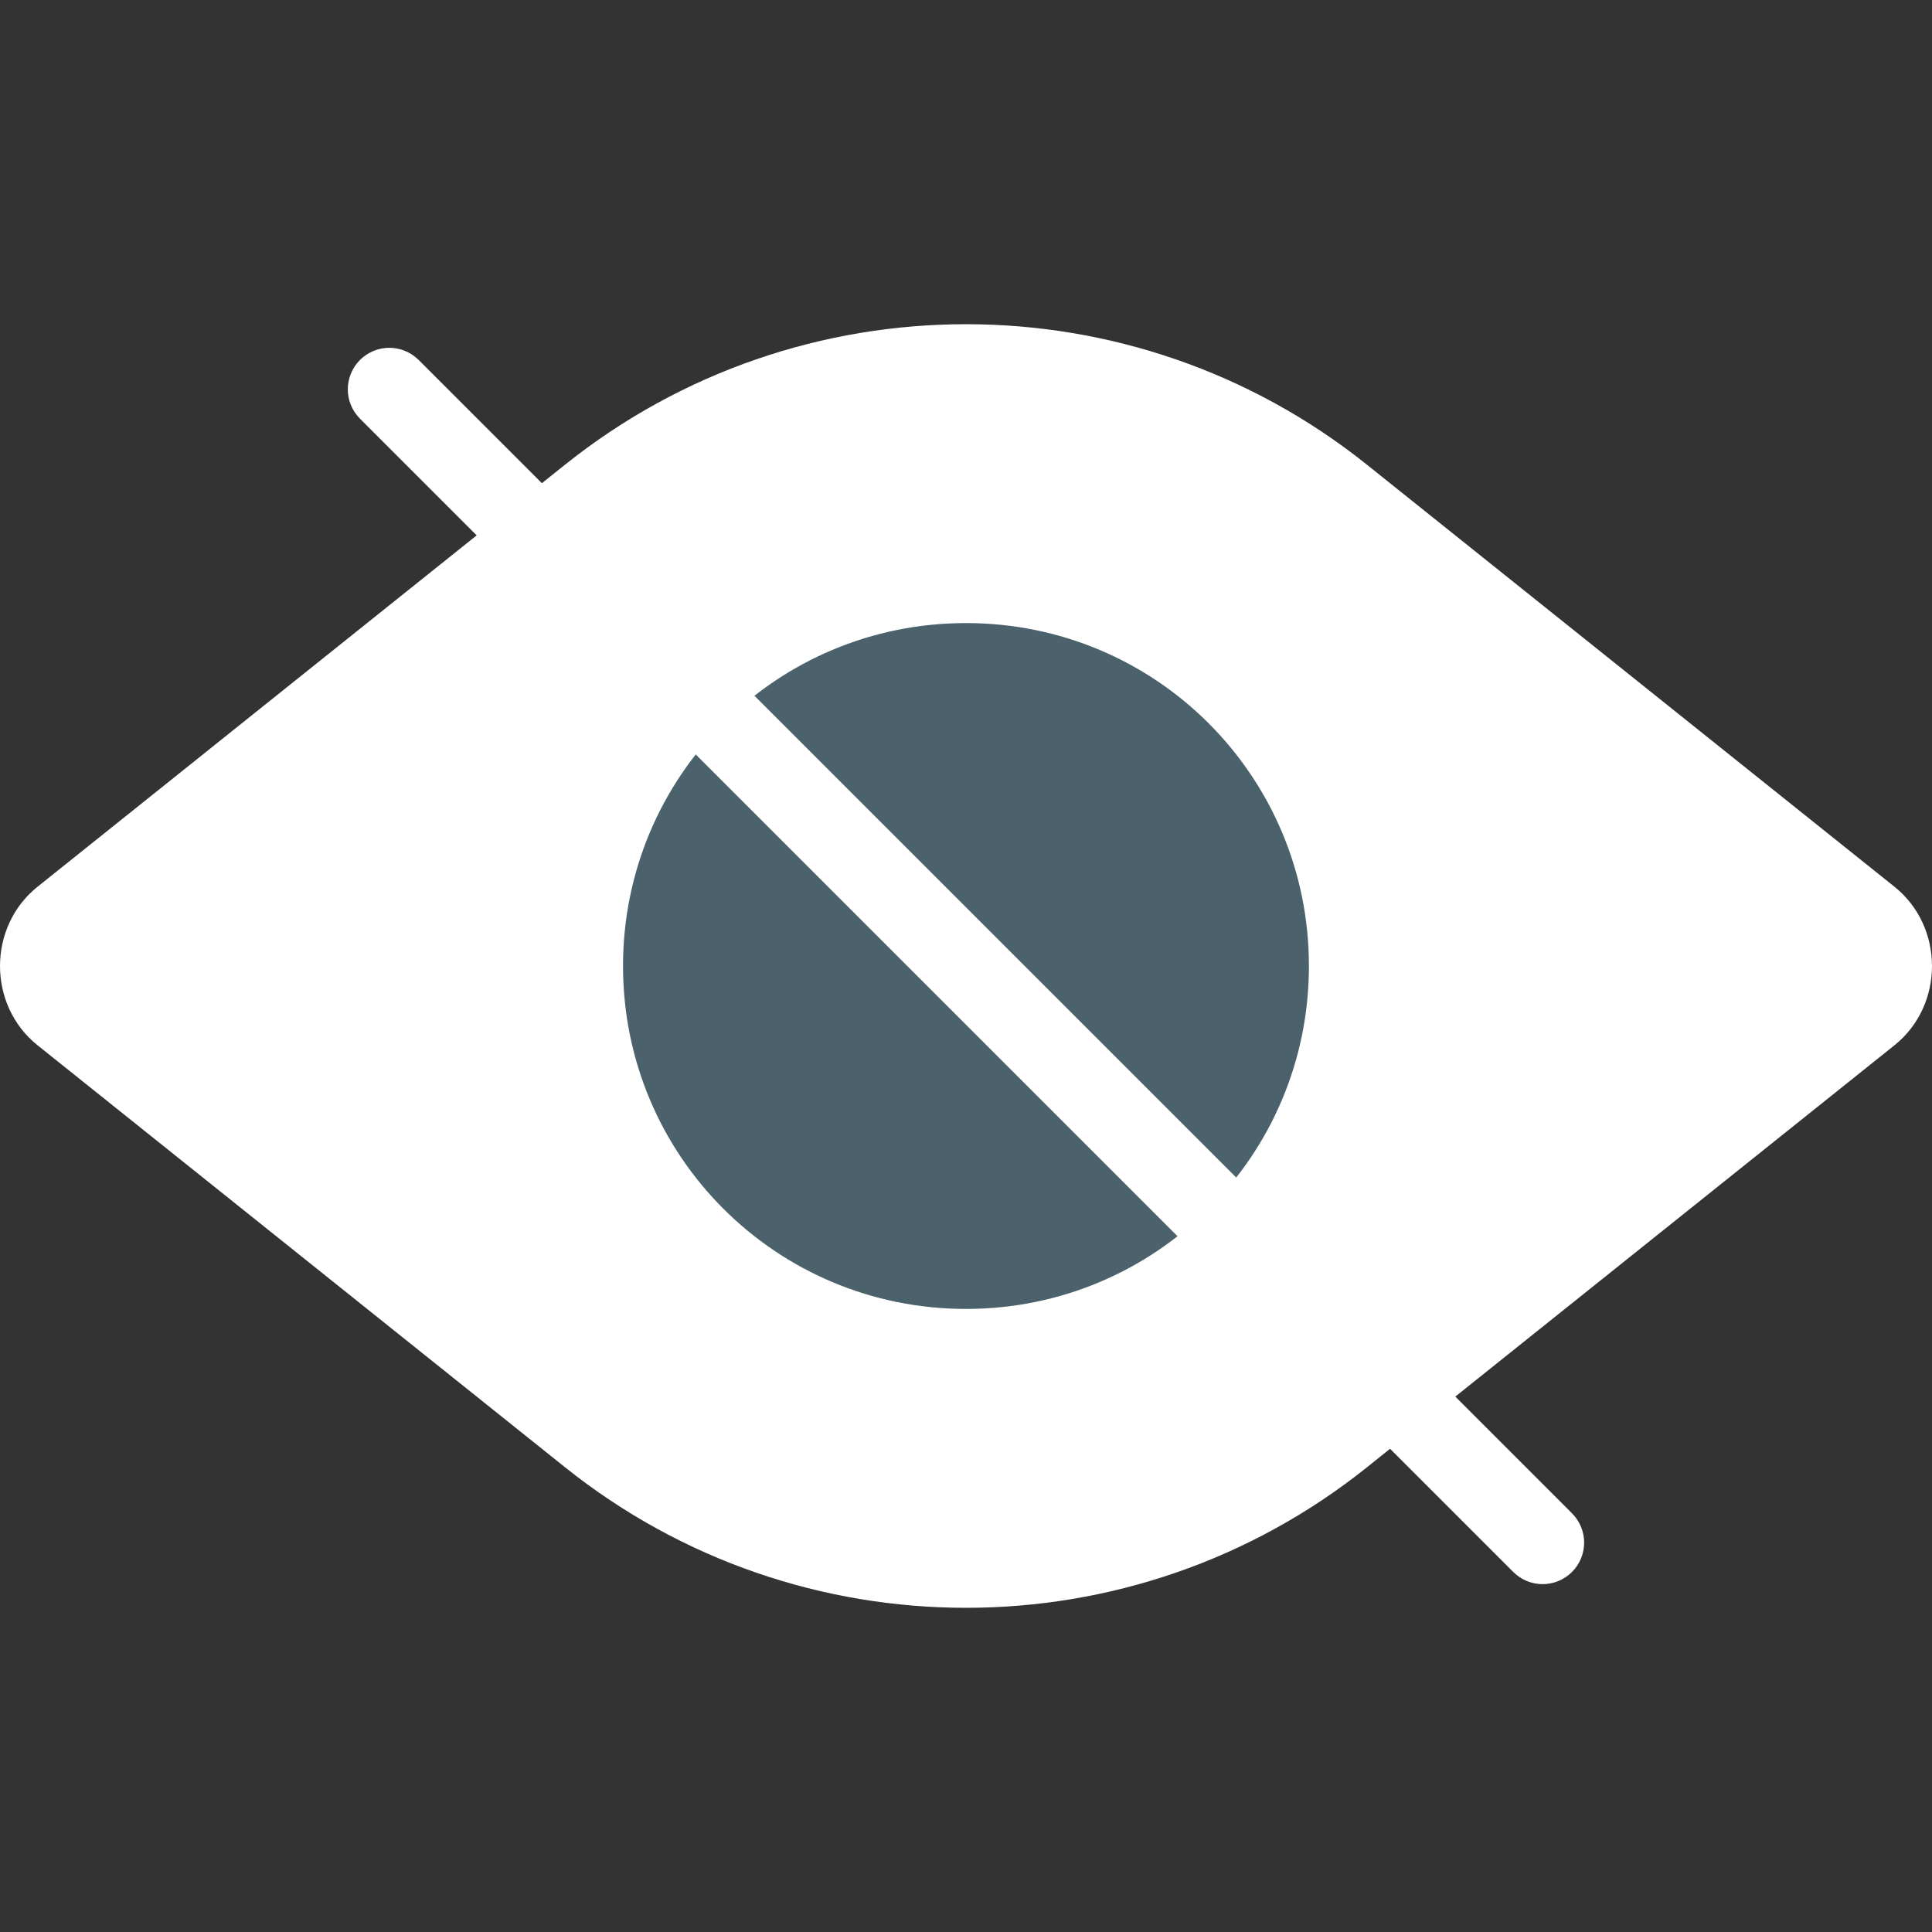 <svg xmlns="http://www.w3.org/2000/svg" width="42" height="42" viewBox="0 0 42 42" fill="none"><rect x="0" y="0" width="42" height="42" fill="#333333" stroke="none"/><g clip-path="url(#clip0_2035_178)"><path fill-rule="evenodd" clip-rule="evenodd" d="M1.38 19.978L12.839 10.807C15.152 8.956 18.026 7.948 20.988 7.948C23.95 7.947 26.824 8.956 29.137 10.807L40.596 19.978C40.749 20.1 40.872 20.256 40.957 20.432C41.042 20.608 41.086 20.802 41.086 20.997C41.086 21.193 41.042 21.387 40.957 21.563C40.872 21.739 40.749 21.895 40.596 22.017L29.137 31.188C26.824 33.039 23.95 34.047 20.988 34.047C18.026 34.047 15.152 33.039 12.839 31.188L1.38 22.017C1.227 21.895 1.104 21.739 1.019 21.563C0.934 21.386 0.89 21.193 0.89 20.997C0.89 20.802 0.934 20.608 1.019 20.432C1.104 20.255 1.227 20.1 1.38 19.978Z" fill="white"></path><path fill-rule="evenodd" clip-rule="evenodd" d="M20.988 7.948C20.686 7.962 20.385 7.988 20.085 8.024C22.727 8.194 25.255 9.165 27.332 10.807L38.791 19.978C38.944 20.1 39.067 20.256 39.152 20.432C39.237 20.608 39.281 20.802 39.281 20.997C39.281 21.193 39.237 21.387 39.152 21.563C39.067 21.739 38.944 21.895 38.791 22.017L27.332 31.188C25.255 32.83 22.727 33.8 20.085 33.971C23.345 34.21 26.575 33.217 29.137 31.188L40.596 22.017C40.749 21.895 40.872 21.739 40.957 21.563C41.042 21.387 41.086 21.193 41.086 20.997C41.086 20.802 41.042 20.608 40.957 20.432C40.872 20.256 40.749 20.1 40.596 19.978L29.137 10.807C26.824 8.956 23.95 7.948 20.988 7.948Z" fill="white"></path><path fill-rule="evenodd" clip-rule="evenodd" d="M21 7.048C17.914 7.048 14.829 8.066 12.282 10.103L0.817 19.276C-0.272 20.147 -0.272 21.853 0.817 22.724L12.282 31.896C17.375 35.971 24.625 35.971 29.717 31.897L41.183 22.724C42.272 21.853 42.272 20.147 41.183 19.276L29.717 10.103C27.171 8.066 24.085 7.048 21 7.048ZM21 8.847C23.684 8.847 26.369 9.736 28.59 11.512L40.056 20.685C40.274 20.859 40.274 21.141 40.056 21.315L28.59 30.487C24.148 34.041 17.851 34.04 13.41 30.487L1.944 21.315C1.726 21.141 1.726 20.859 1.944 20.685L13.41 11.512C15.63 9.736 18.315 8.848 21 8.847Z" fill="white"></path><path fill-rule="evenodd" clip-rule="evenodd" d="M29.357 21C29.357 23.216 28.477 25.342 26.909 26.91C25.342 28.477 23.216 29.357 21 29.357C18.783 29.357 16.657 28.477 15.09 26.91C13.523 25.342 12.642 23.216 12.642 21C12.642 18.783 13.523 16.657 15.09 15.09C16.657 13.523 18.783 12.642 21 12.642C23.216 12.642 25.342 13.523 26.909 15.09C28.477 16.657 29.357 18.783 29.357 21Z" fill="#4B616C"></path><path fill-rule="evenodd" clip-rule="evenodd" d="M21 12.642C20.722 12.648 20.445 12.668 20.169 12.702C22.203 12.94 24.078 13.917 25.439 15.447C26.8 16.977 27.552 18.953 27.553 21C27.549 23.058 26.786 25.041 25.41 26.572C24.035 28.102 22.143 29.071 20.097 29.293C20.397 29.331 20.698 29.352 21 29.358C22.097 29.358 23.184 29.141 24.198 28.721C25.212 28.301 26.133 27.686 26.909 26.91C27.686 26.134 28.301 25.212 28.721 24.198C29.141 23.184 29.357 22.097 29.357 21C29.357 19.902 29.141 18.816 28.721 17.802C28.301 16.788 27.686 15.866 26.909 15.09C26.133 14.314 25.212 13.698 24.198 13.278C23.184 12.858 22.097 12.642 21 12.642Z" fill="#4B616C"></path><path fill-rule="evenodd" clip-rule="evenodd" d="M21 11.74C15.896 11.74 11.74 15.896 11.74 21C11.74 26.103 15.896 30.26 21 30.26C26.103 30.26 30.259 26.103 30.259 21C30.259 15.896 26.103 11.74 21 11.74ZM21 13.545C25.128 13.545 28.455 16.872 28.455 21C28.455 25.128 25.128 28.455 21 28.455C16.872 28.455 13.544 25.128 13.544 21C13.544 16.872 16.872 13.545 21 13.545Z" fill="white"></path><path fill-rule="evenodd" clip-rule="evenodd" d="M8.463 7.561C8.345 7.561 8.227 7.584 8.118 7.63C8.008 7.675 7.909 7.742 7.825 7.825C7.656 7.995 7.561 8.224 7.561 8.463C7.561 8.703 7.656 8.932 7.825 9.101L32.897 34.173C32.981 34.257 33.08 34.324 33.19 34.369C33.299 34.414 33.417 34.438 33.535 34.438C33.654 34.438 33.771 34.414 33.88 34.369C33.99 34.324 34.089 34.257 34.173 34.173C34.257 34.09 34.324 33.99 34.369 33.881C34.414 33.771 34.438 33.654 34.438 33.535C34.438 33.417 34.414 33.3 34.369 33.19C34.324 33.081 34.257 32.981 34.173 32.897L9.101 7.825C8.932 7.656 8.702 7.561 8.463 7.561Z" fill="white"></path></g><defs><clipPath id="clip0_2035_178"><rect width="42" height="42" fill="white"></rect></clipPath></defs></svg>